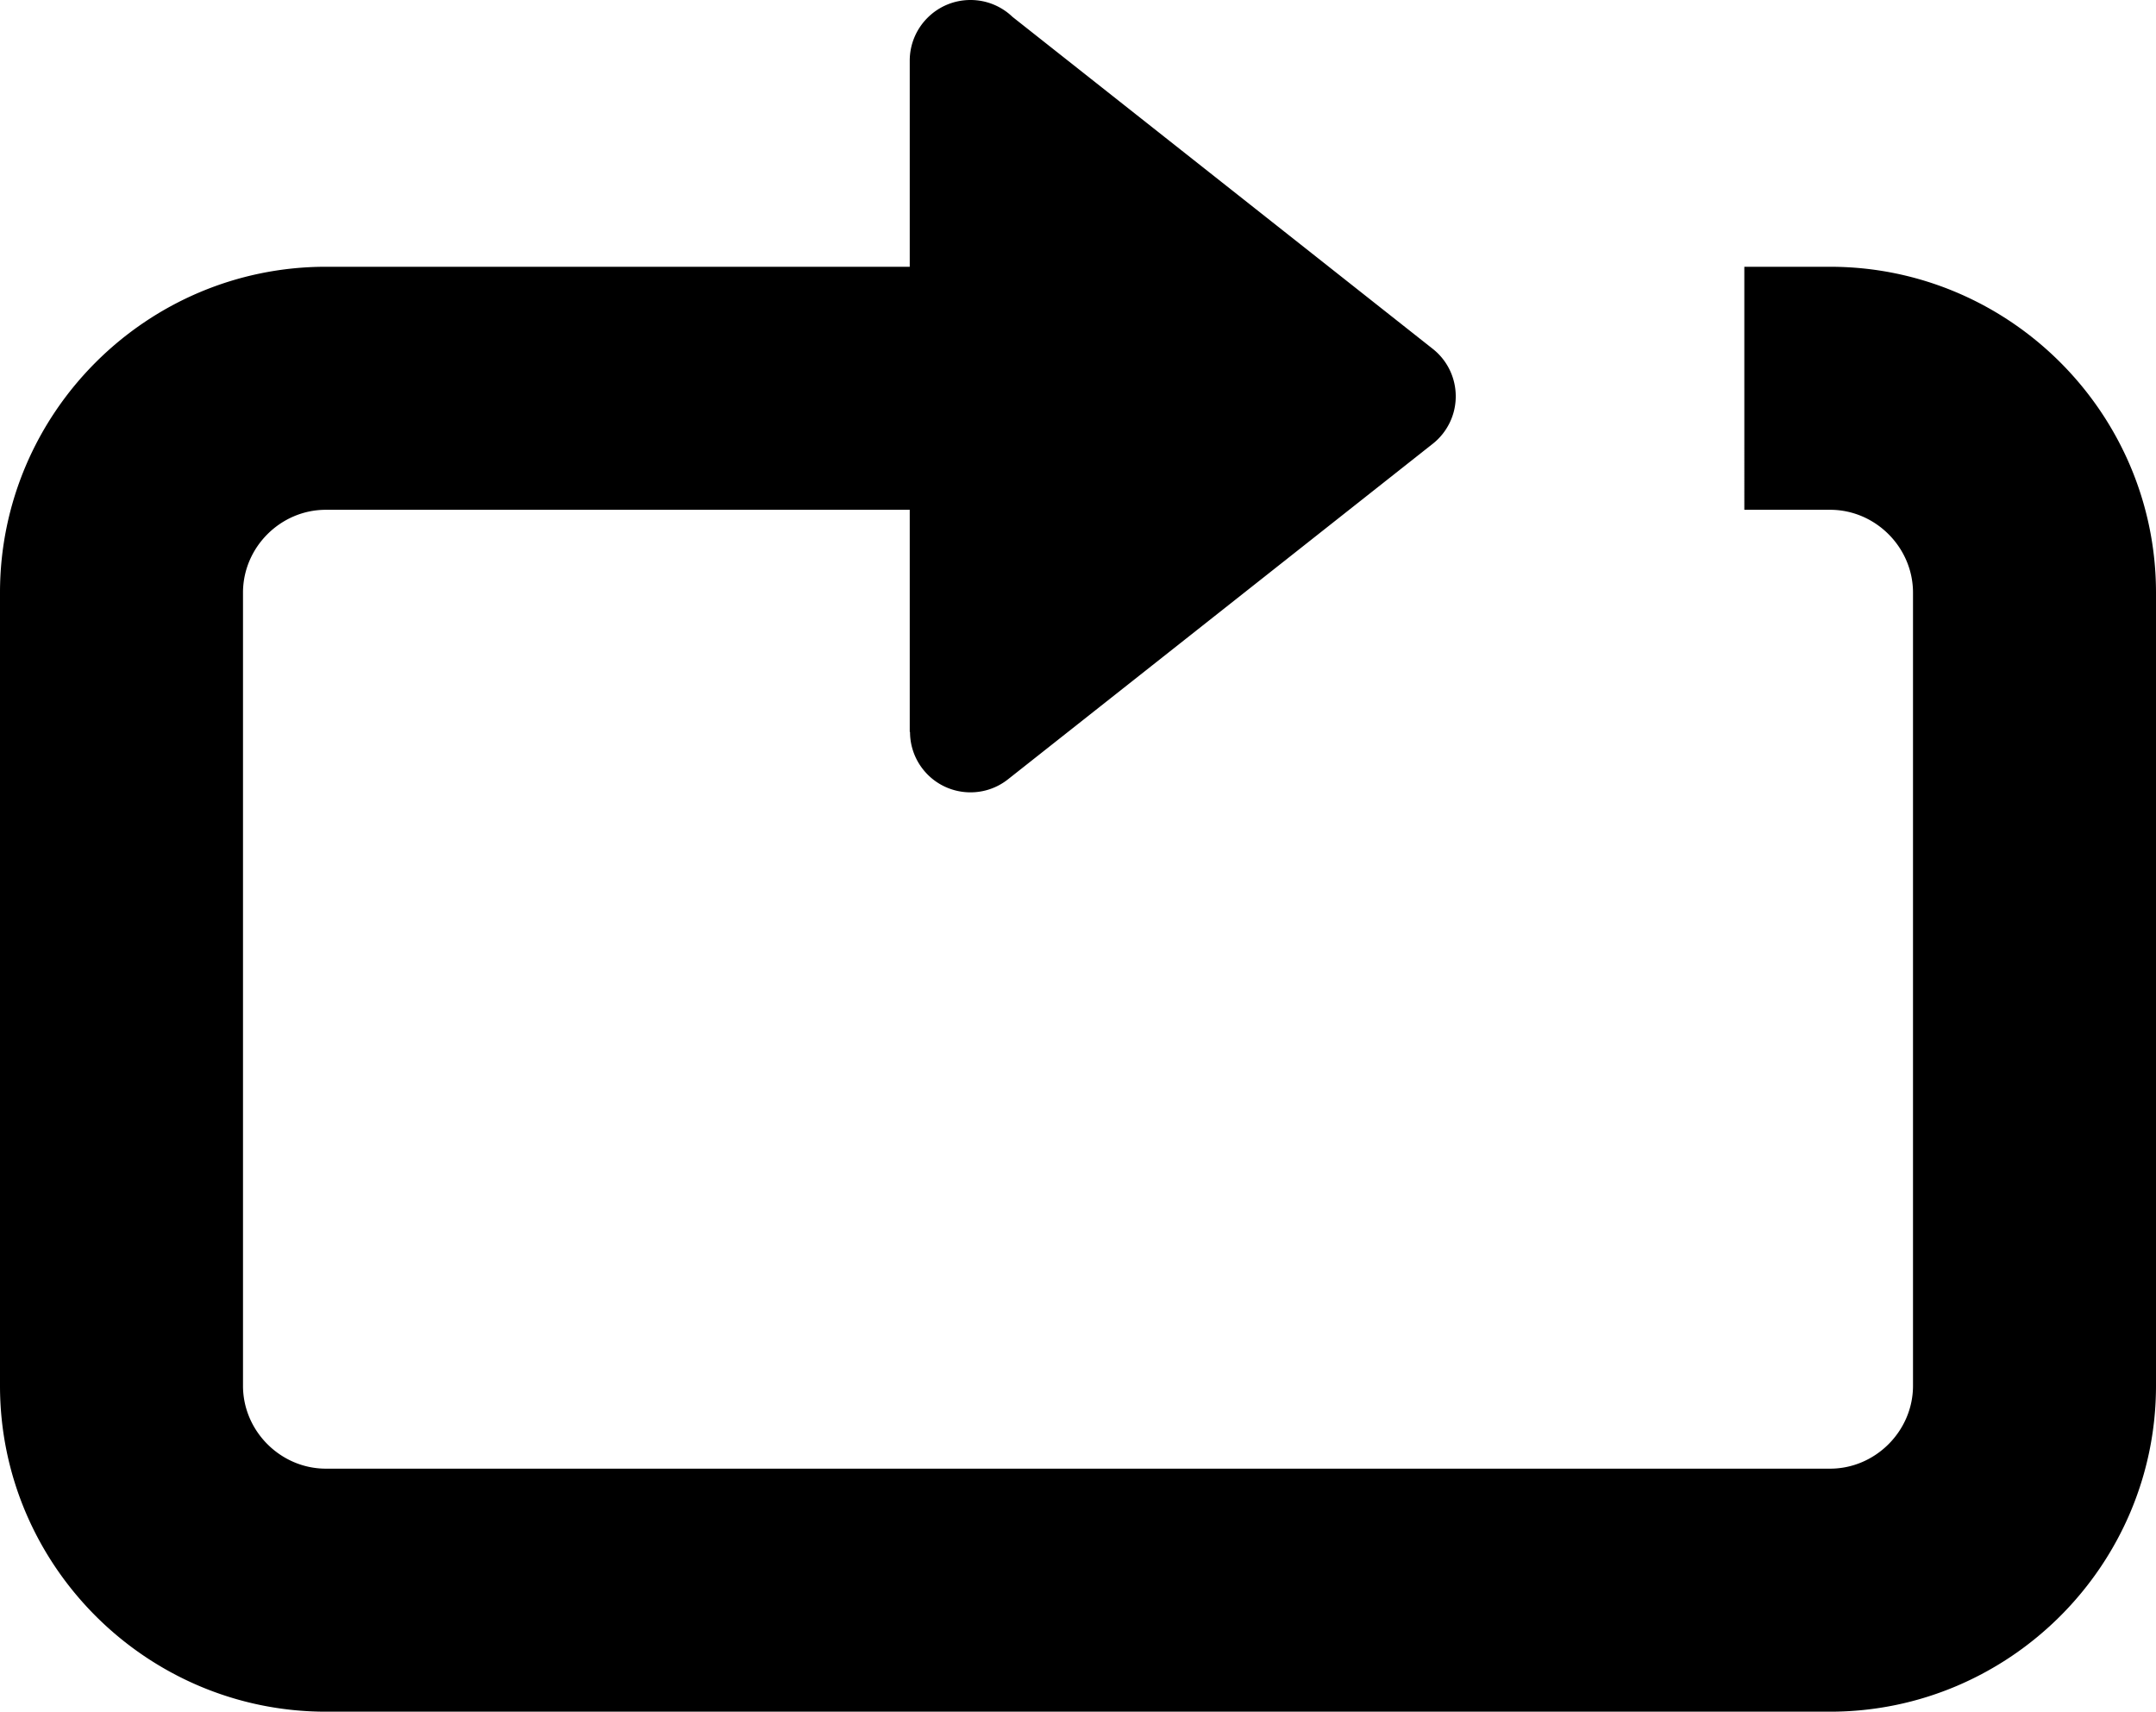 <svg xmlns="http://www.w3.org/2000/svg" shape-rendering="geometricPrecision" text-rendering="geometricPrecision" image-rendering="optimizeQuality" fill-rule="evenodd" clip-rule="evenodd" viewBox="0 0 512 406.453"><path fill-rule="nonzero" d="M414.238 63.347h20.374c21.303 0 40.662 8.705 54.67 22.714C503.295 100.073 512 119.442 512 140.735v188.329c0 21.296-8.709 40.655-22.721 54.667s-33.375 22.722-54.667 22.722H77.388c-21.292 0-40.662-8.706-54.674-22.718C8.705 369.727 0 350.368 0 329.064V140.735c0-21.307 8.698-40.666 22.71-54.678s33.368-22.71 54.678-22.71h138.653V14.426C216.041 6.459 222.5 0 230.467 0c3.875 0 7.394 1.527 9.985 4.013l99.797 78.827c6.223 4.914 7.28 13.947 2.366 20.17a14.38 14.38 0 01-2.61 2.559l-100.636 79.489c-6.223 4.914-15.255 3.856-20.169-2.366a14.297 14.297 0 01-3.09-8.902h-.069v-52.737H77.388c-5.386 0-10.304 2.224-13.881 5.801s-5.801 8.498-5.801 13.881v188.329c0 5.38 2.228 10.298 5.805 13.874 3.58 3.58 8.501 5.808 13.877 5.808h357.224c5.368 0 10.29-2.231 13.87-5.811 3.58-3.581 5.812-8.499 5.812-13.871V140.735c0-5.376-2.228-10.297-5.809-13.878-3.576-3.576-8.494-5.804-13.873-5.804h-20.374V63.347z"/></svg>